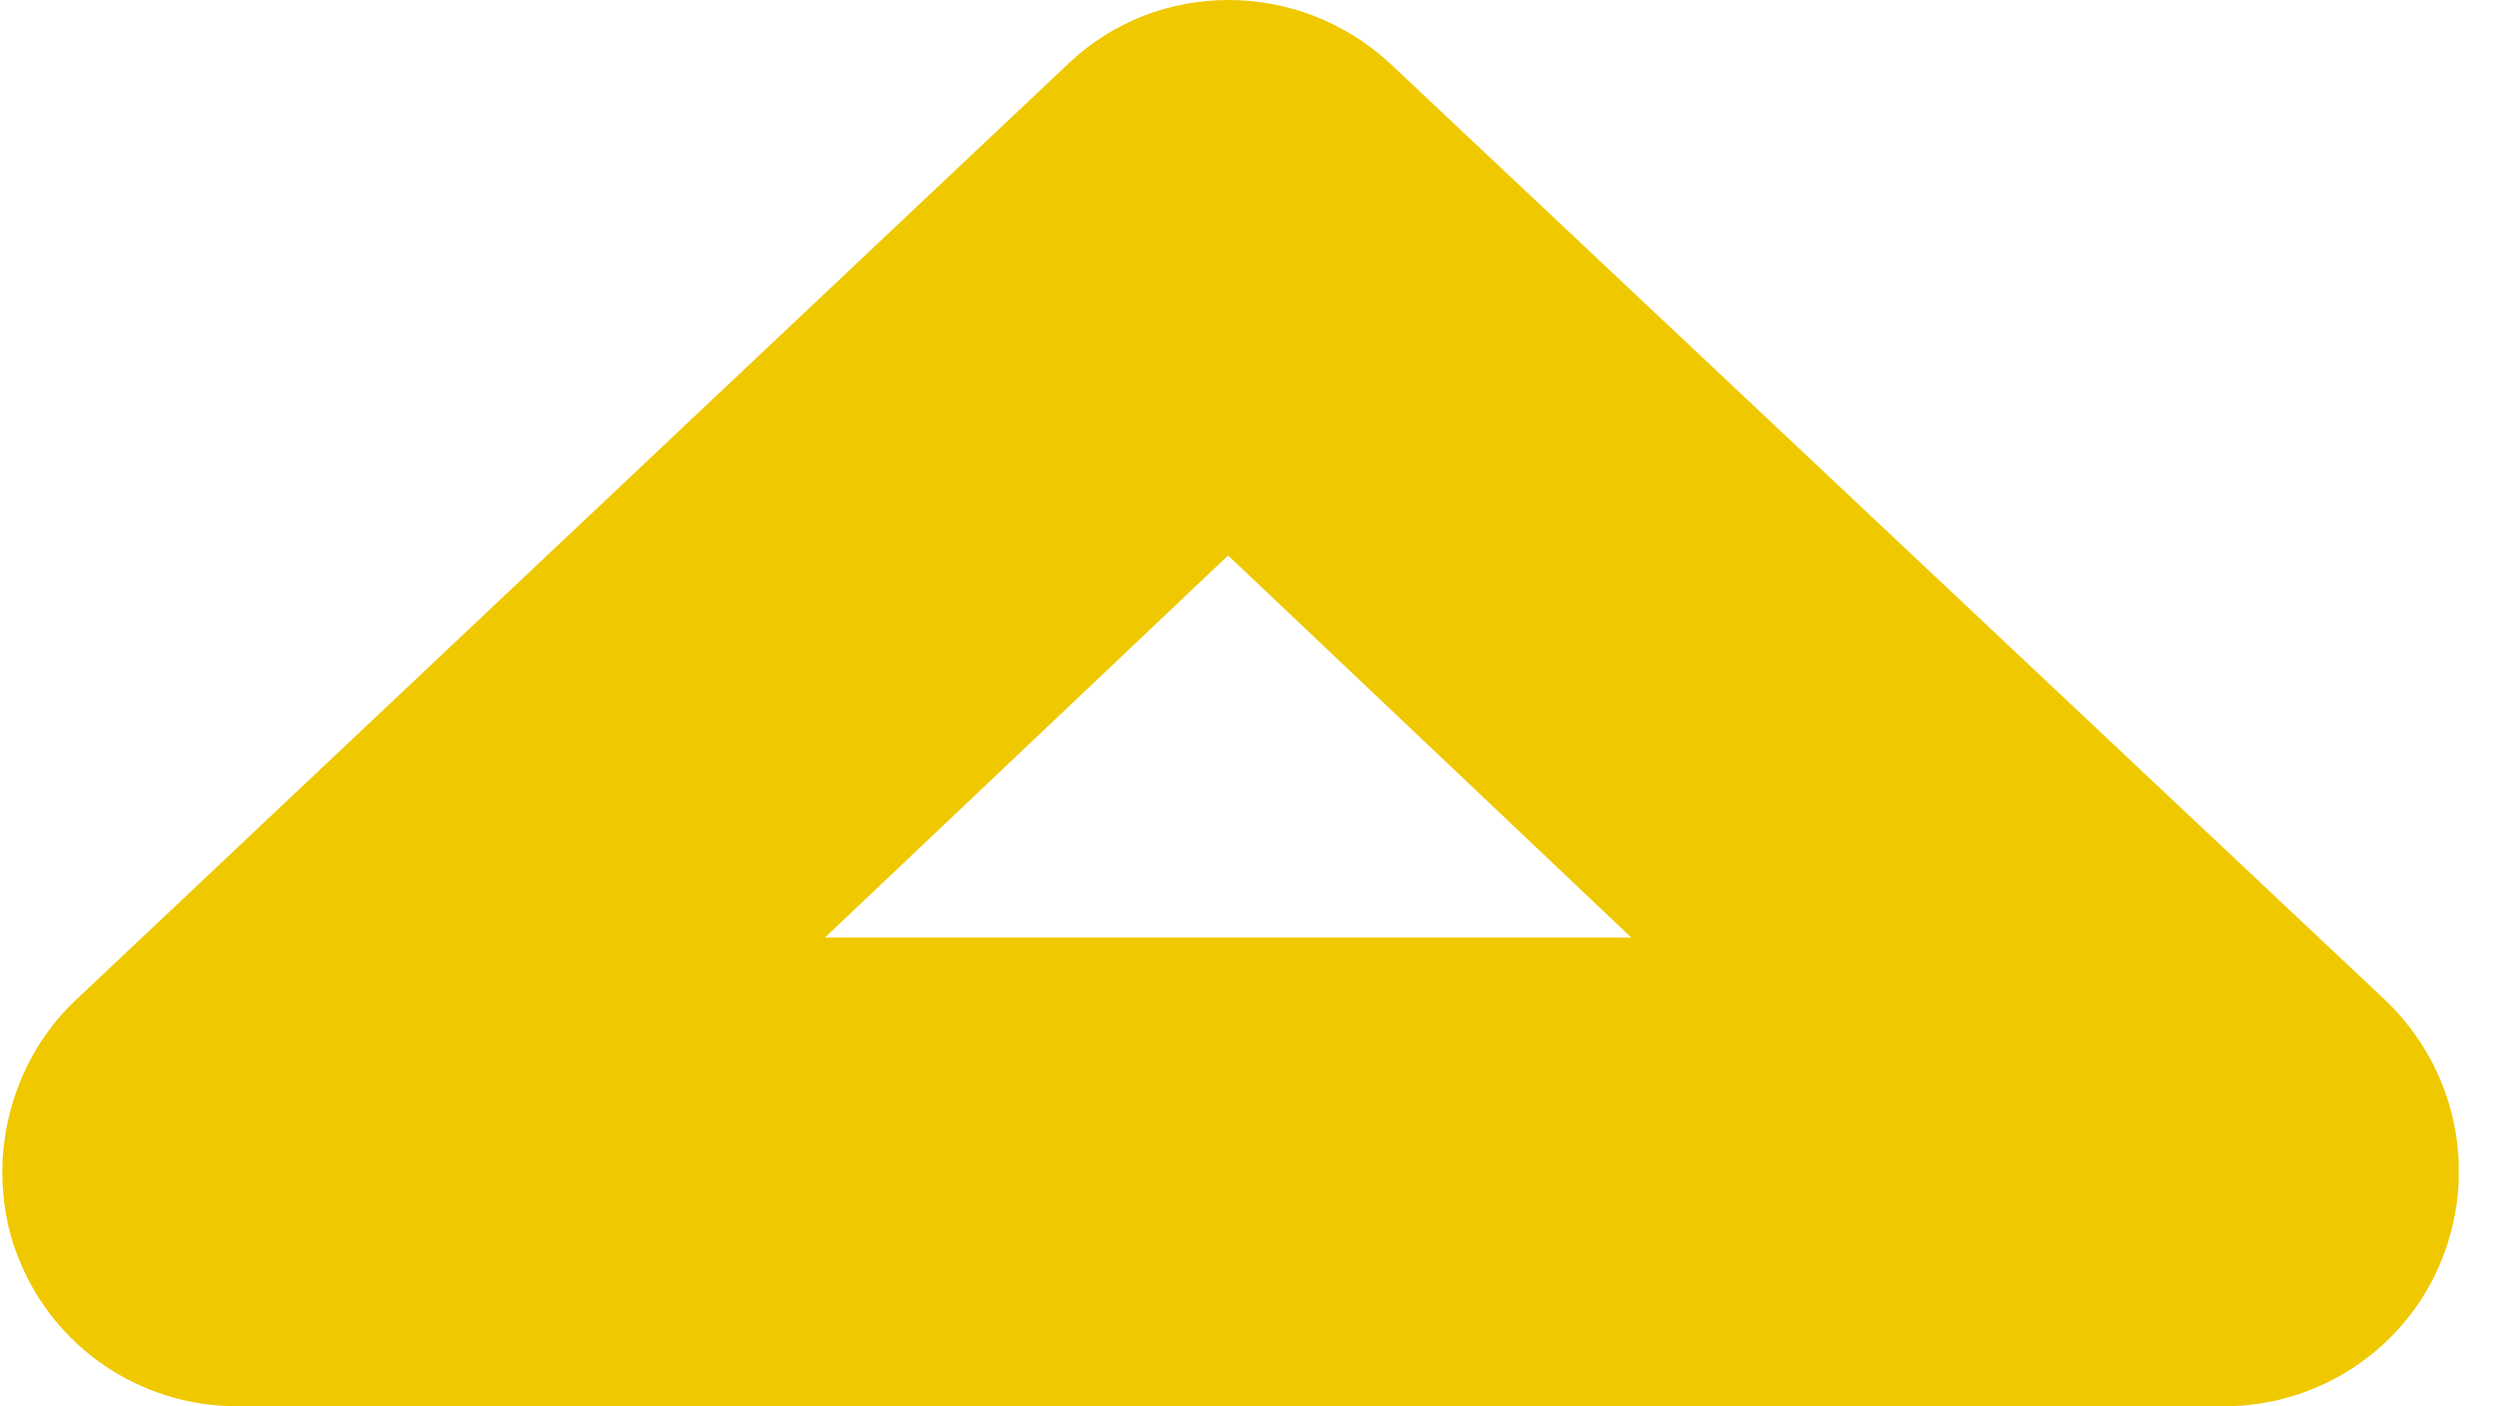 <svg width="16" height="9" viewBox="0 0 16 9" fill="none" xmlns="http://www.w3.org/2000/svg">
<g clip-path="url(#clip0_105_1007)">
<path d="M15.63 8.055C15.855 7.485 15.72 6.84 15.27 6.405L8.895 0.405C8.31 -0.135 7.41 -0.135 6.84 0.405L0.48 6.405C0.18 6.69 0.015 7.095 0.015 7.5C0.015 7.68 0.045 7.875 0.12 8.055C0.345 8.625 0.9 9 1.515 9L14.235 9C14.85 9 15.405 8.625 15.63 8.055ZM5.28 6L7.86 3.555L10.44 6L5.265 6L5.28 6Z" fill="#EFC800"/>
</g>
<defs>
<clipPath id="clip0_105_1007">
<rect width="9" height="15.735" fill="white" transform="translate(15.735) rotate(90)"/>
</clipPath>
</defs>
</svg>